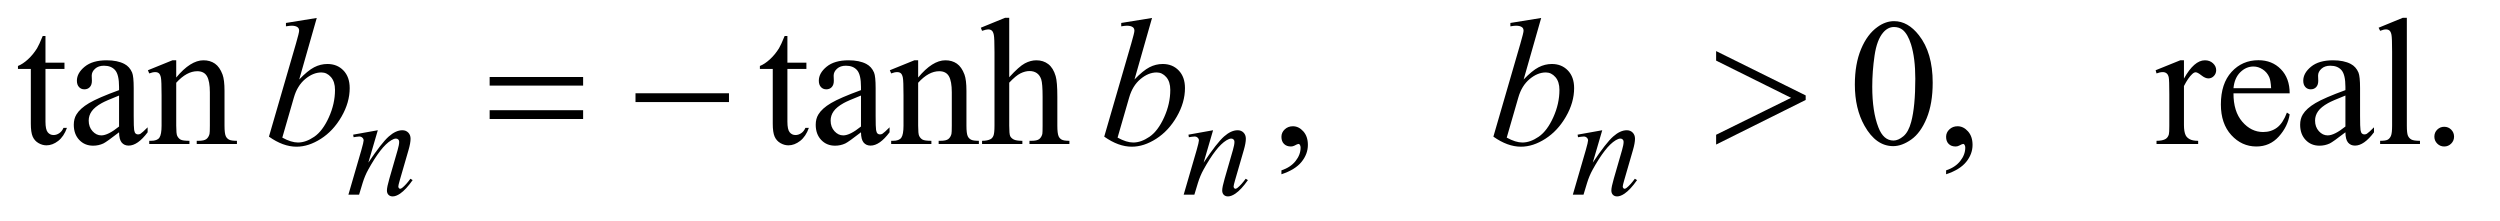 <?xml version="1.0" encoding="UTF-8"?>
<!DOCTYPE svg PUBLIC '-//W3C//DTD SVG 1.0//EN'
          'http://www.w3.org/TR/2001/REC-SVG-20010904/DTD/svg10.dtd'>
<svg stroke-dasharray="none" shape-rendering="auto" xmlns="http://www.w3.org/2000/svg" font-family="'Dialog'" text-rendering="auto" width="215" fill-opacity="1" color-interpolation="auto" color-rendering="auto" preserveAspectRatio="xMidYMid meet" font-size="12px" viewBox="0 0 215 19" fill="black" xmlns:xlink="http://www.w3.org/1999/xlink" stroke="black" image-rendering="auto" stroke-miterlimit="10" stroke-linecap="square" stroke-linejoin="miter" font-style="normal" stroke-width="1" height="19" stroke-dashoffset="0" font-weight="normal" stroke-opacity="1"
><!--Generated by the Batik Graphics2D SVG Generator--><defs id="genericDefs"
  /><g
  ><defs id="defs1"
    ><clipPath clipPathUnits="userSpaceOnUse" id="clipPath1"
      ><path d="M1.101 2.062 L137.322 2.062 L137.322 13.864 L1.101 13.864 L1.101 2.062 Z"
      /></clipPath
      ><clipPath clipPathUnits="userSpaceOnUse" id="clipPath2"
      ><path d="M35.176 65.864 L35.176 442.949 L4387.292 442.949 L4387.292 65.864 Z"
      /></clipPath
    ></defs
    ><g transform="scale(1.576,1.576) translate(-1.101,-2.062) matrix(0.031,0,0,0.031,0,0)"
    ><path d="M115.562 129.844 L115.562 176.875 L149 176.875 L149 187.812 L115.562 187.812 L115.562 280.625 Q115.562 294.531 119.547 299.375 Q123.531 304.219 129.781 304.219 Q134.938 304.219 139.781 301.016 Q144.625 297.812 147.281 291.562 L153.375 291.562 Q147.906 306.875 137.906 314.609 Q127.906 322.344 117.281 322.344 Q110.094 322.344 103.219 318.359 Q96.344 314.375 93.062 306.953 Q89.781 299.531 89.781 284.062 L89.781 187.812 L67.125 187.812 L67.125 182.656 Q75.719 179.219 84.703 171.016 Q93.688 162.812 100.719 151.562 Q104.312 145.625 110.719 129.844 L115.562 129.844 ZM245.094 299.375 Q223.062 316.406 217.438 319.062 Q209 322.969 199.469 322.969 Q184.625 322.969 175.016 312.812 Q165.406 302.656 165.406 286.094 Q165.406 275.625 170.094 267.969 Q176.5 257.344 192.359 247.969 Q208.219 238.594 245.094 225.156 L245.094 219.531 Q245.094 198.125 238.297 190.156 Q231.5 182.188 218.531 182.188 Q208.688 182.188 202.906 187.5 Q196.969 192.812 196.969 199.688 L197.281 208.75 Q197.281 215.938 193.609 219.844 Q189.938 223.75 184 223.75 Q178.219 223.75 174.547 219.688 Q170.875 215.625 170.875 208.594 Q170.875 195.156 184.625 183.906 Q198.375 172.656 223.219 172.656 Q242.281 172.656 254.469 179.062 Q263.688 183.906 268.062 194.219 Q270.875 200.938 270.875 221.719 L270.875 270.312 Q270.875 290.781 271.656 295.391 Q272.438 300 274.234 301.562 Q276.031 303.125 278.375 303.125 Q280.875 303.125 282.75 302.031 Q286.031 300 295.406 290.625 L295.406 299.375 Q277.906 322.812 261.969 322.812 Q254.312 322.812 249.781 317.5 Q245.25 312.188 245.094 299.375 ZM245.094 289.219 L245.094 234.688 Q221.5 244.062 214.625 247.969 Q202.281 254.844 196.969 262.344 Q191.656 269.844 191.656 278.75 Q191.656 290 198.375 297.422 Q205.094 304.844 213.844 304.844 Q225.719 304.844 245.094 289.219 ZM345.719 202.969 Q370.875 172.656 393.688 172.656 Q405.406 172.656 413.844 178.516 Q422.281 184.375 427.281 197.812 Q430.719 207.188 430.719 226.562 L430.719 287.656 Q430.719 301.25 432.906 306.094 Q434.625 310 438.453 312.188 Q442.281 314.375 452.594 314.375 L452.594 320 L381.812 320 L381.812 314.375 L384.781 314.375 Q394.781 314.375 398.766 311.328 Q402.75 308.281 404.312 302.344 Q404.938 300 404.938 287.656 L404.938 229.062 Q404.938 209.531 399.859 200.703 Q394.781 191.875 382.75 191.875 Q364.156 191.875 345.719 212.188 L345.719 287.656 Q345.719 302.188 347.438 305.625 Q349.625 310.156 353.453 312.266 Q357.281 314.375 369 314.375 L369 320 L298.219 320 L298.219 314.375 L301.344 314.375 Q312.281 314.375 316.109 308.828 Q319.938 303.281 319.938 287.656 L319.938 234.531 Q319.938 208.75 318.766 203.125 Q317.594 197.5 315.172 195.469 Q312.75 193.438 308.688 193.438 Q304.312 193.438 298.219 195.781 L295.875 190.156 L339 172.656 L345.719 172.656 L345.719 202.969 ZM1421.562 129.844 L1421.562 176.875 L1455 176.875 L1455 187.812 L1421.562 187.812 L1421.562 280.625 Q1421.562 294.531 1425.547 299.375 Q1429.531 304.219 1435.781 304.219 Q1440.938 304.219 1445.781 301.016 Q1450.625 297.812 1453.281 291.562 L1459.375 291.562 Q1453.906 306.875 1443.906 314.609 Q1433.906 322.344 1423.281 322.344 Q1416.094 322.344 1409.219 318.359 Q1402.344 314.375 1399.062 306.953 Q1395.781 299.531 1395.781 284.062 L1395.781 187.812 L1373.125 187.812 L1373.125 182.656 Q1381.719 179.219 1390.703 171.016 Q1399.688 162.812 1406.719 151.562 Q1410.312 145.625 1416.719 129.844 L1421.562 129.844 ZM1551.094 299.375 Q1529.062 316.406 1523.438 319.062 Q1515 322.969 1505.469 322.969 Q1490.625 322.969 1481.016 312.812 Q1471.406 302.656 1471.406 286.094 Q1471.406 275.625 1476.094 267.969 Q1482.5 257.344 1498.359 247.969 Q1514.219 238.594 1551.094 225.156 L1551.094 219.531 Q1551.094 198.125 1544.297 190.156 Q1537.5 182.188 1524.531 182.188 Q1514.688 182.188 1508.906 187.5 Q1502.969 192.812 1502.969 199.688 L1503.281 208.75 Q1503.281 215.938 1499.609 219.844 Q1495.938 223.75 1490 223.75 Q1484.219 223.75 1480.547 219.688 Q1476.875 215.625 1476.875 208.594 Q1476.875 195.156 1490.625 183.906 Q1504.375 172.656 1529.219 172.656 Q1548.281 172.656 1560.469 179.062 Q1569.688 183.906 1574.062 194.219 Q1576.875 200.938 1576.875 221.719 L1576.875 270.312 Q1576.875 290.781 1577.656 295.391 Q1578.438 300 1580.234 301.562 Q1582.031 303.125 1584.375 303.125 Q1586.875 303.125 1588.75 302.031 Q1592.031 300 1601.406 290.625 L1601.406 299.375 Q1583.906 322.812 1567.969 322.812 Q1560.312 322.812 1555.781 317.5 Q1551.25 312.188 1551.094 299.375 ZM1551.094 289.219 L1551.094 234.688 Q1527.5 244.062 1520.625 247.969 Q1508.281 254.844 1502.969 262.344 Q1497.656 269.844 1497.656 278.75 Q1497.656 290 1504.375 297.422 Q1511.094 304.844 1519.844 304.844 Q1531.719 304.844 1551.094 289.219 ZM1651.719 202.969 Q1676.875 172.656 1699.688 172.656 Q1711.406 172.656 1719.844 178.516 Q1728.281 184.375 1733.281 197.812 Q1736.719 207.188 1736.719 226.562 L1736.719 287.656 Q1736.719 301.25 1738.906 306.094 Q1740.625 310 1744.453 312.188 Q1748.281 314.375 1758.594 314.375 L1758.594 320 L1687.812 320 L1687.812 314.375 L1690.781 314.375 Q1700.781 314.375 1704.766 311.328 Q1708.75 308.281 1710.312 302.344 Q1710.938 300 1710.938 287.656 L1710.938 229.062 Q1710.938 209.531 1705.859 200.703 Q1700.781 191.875 1688.75 191.875 Q1670.156 191.875 1651.719 212.188 L1651.719 287.656 Q1651.719 302.188 1653.438 305.625 Q1655.625 310.156 1659.453 312.266 Q1663.281 314.375 1675 314.375 L1675 320 L1604.219 320 L1604.219 314.375 L1607.344 314.375 Q1618.281 314.375 1622.109 308.828 Q1625.938 303.281 1625.938 287.656 L1625.938 234.531 Q1625.938 208.75 1624.766 203.125 Q1623.594 197.5 1621.172 195.469 Q1618.75 193.438 1614.688 193.438 Q1610.312 193.438 1604.219 195.781 L1601.875 190.156 L1645 172.656 L1651.719 172.656 L1651.719 202.969 ZM1812.031 97.812 L1812.031 202.5 Q1829.375 183.438 1839.531 178.047 Q1849.688 172.656 1859.844 172.656 Q1872.031 172.656 1880.781 179.375 Q1889.531 186.094 1893.75 200.469 Q1896.719 210.469 1896.719 237.031 L1896.719 287.656 Q1896.719 301.25 1898.906 306.25 Q1900.469 310 1904.219 312.188 Q1907.969 314.375 1917.969 314.375 L1917.969 320 L1847.656 320 L1847.656 314.375 L1850.938 314.375 Q1860.938 314.375 1864.844 311.328 Q1868.75 308.281 1870.312 302.344 Q1870.781 299.844 1870.781 287.656 L1870.781 237.031 Q1870.781 213.594 1868.359 206.25 Q1865.938 198.906 1860.625 195.234 Q1855.312 191.562 1847.812 191.562 Q1840.156 191.562 1831.875 195.625 Q1823.594 199.688 1812.031 212.031 L1812.031 287.656 Q1812.031 302.344 1813.672 305.938 Q1815.312 309.531 1819.766 311.953 Q1824.219 314.375 1835.156 314.375 L1835.156 320 L1764.219 320 L1764.219 314.375 Q1773.75 314.375 1779.219 311.406 Q1782.344 309.844 1784.219 305.469 Q1786.094 301.094 1786.094 287.656 L1786.094 158.125 Q1786.094 133.594 1784.922 127.969 Q1783.75 122.344 1781.328 120.312 Q1778.906 118.281 1774.844 118.281 Q1771.562 118.281 1764.219 120.781 L1762.031 115.312 L1804.844 97.812 L1812.031 97.812 ZM2291.188 373.281 L2291.188 366.406 Q2307.281 361.094 2316.109 349.922 Q2324.938 338.75 2324.938 326.25 Q2324.938 323.281 2323.531 321.25 Q2322.438 319.844 2321.344 319.844 Q2319.625 319.844 2313.844 322.969 Q2311.031 324.375 2307.906 324.375 Q2300.25 324.375 2295.719 319.844 Q2291.188 315.312 2291.188 307.344 Q2291.188 299.688 2297.047 294.219 Q2302.906 288.75 2311.344 288.75 Q2321.656 288.75 2329.703 297.734 Q2337.75 306.719 2337.75 321.562 Q2337.75 337.656 2326.578 351.484 Q2315.406 365.312 2291.188 373.281 ZM3300.562 215.312 Q3300.562 179.062 3311.5 152.891 Q3322.438 126.719 3340.562 113.906 Q3354.625 103.75 3369.625 103.75 Q3394 103.75 3413.375 128.594 Q3437.594 159.375 3437.594 212.031 Q3437.594 248.906 3426.969 274.688 Q3416.344 300.469 3399.859 312.109 Q3383.375 323.75 3368.062 323.75 Q3337.75 323.75 3317.594 287.969 Q3300.562 257.812 3300.562 215.312 ZM3331.188 219.219 Q3331.188 262.969 3341.969 290.625 Q3350.875 313.906 3368.531 313.906 Q3376.969 313.906 3386.031 306.328 Q3395.094 298.75 3399.781 280.938 Q3406.969 254.062 3406.969 205.156 Q3406.969 168.906 3399.469 144.688 Q3393.844 126.719 3384.938 119.219 Q3378.531 114.062 3369.469 114.062 Q3358.844 114.062 3350.562 123.594 Q3339.312 136.562 3335.25 164.375 Q3331.188 192.188 3331.188 219.219 ZM3461.188 373.281 L3461.188 366.406 Q3477.281 361.094 3486.109 349.922 Q3494.938 338.75 3494.938 326.25 Q3494.938 323.281 3493.531 321.25 Q3492.438 319.844 3491.344 319.844 Q3489.625 319.844 3483.844 322.969 Q3481.031 324.375 3477.906 324.375 Q3470.25 324.375 3465.719 319.844 Q3461.188 315.312 3461.188 307.344 Q3461.188 299.688 3467.047 294.219 Q3472.906 288.75 3481.344 288.75 Q3491.656 288.75 3499.703 297.734 Q3507.75 306.719 3507.75 321.562 Q3507.75 337.656 3496.578 351.484 Q3485.406 365.312 3461.188 373.281 ZM3879.875 172.656 L3879.875 204.844 Q3897.844 172.656 3916.75 172.656 Q3925.344 172.656 3930.969 177.891 Q3936.594 183.125 3936.594 190 Q3936.594 196.094 3932.531 200.312 Q3928.469 204.531 3922.844 204.531 Q3917.375 204.531 3910.578 199.141 Q3903.781 193.75 3900.5 193.75 Q3897.688 193.75 3894.406 196.875 Q3887.375 203.281 3879.875 217.969 L3879.875 286.562 Q3879.875 298.438 3882.844 304.531 Q3884.875 308.75 3890.031 311.562 Q3895.188 314.375 3904.875 314.375 L3904.875 320 L3831.594 320 L3831.594 314.375 Q3842.531 314.375 3847.844 310.938 Q3851.75 308.438 3853.312 302.969 Q3854.094 300.312 3854.094 287.812 L3854.094 232.344 Q3854.094 207.344 3853.078 202.578 Q3852.062 197.812 3849.328 195.625 Q3846.594 193.438 3842.531 193.438 Q3837.688 193.438 3831.594 195.781 L3830.031 190.156 L3873.312 172.656 L3879.875 172.656 ZM3967.062 230.781 Q3966.906 262.656 3982.531 280.781 Q3998.156 298.906 4019.25 298.906 Q4033.312 298.906 4043.703 291.172 Q4054.094 283.438 4061.125 264.688 L4065.969 267.812 Q4062.688 289.219 4046.906 306.797 Q4031.125 324.375 4007.375 324.375 Q3981.594 324.375 3963.234 304.297 Q3944.875 284.219 3944.875 250.312 Q3944.875 213.594 3963.703 193.047 Q3982.531 172.5 4010.969 172.5 Q4035.031 172.5 4050.5 188.359 Q4065.969 204.219 4065.969 230.781 L3967.062 230.781 ZM3967.062 221.719 L4033.312 221.719 Q4032.531 207.969 4030.031 202.344 Q4026.125 193.594 4018.391 188.594 Q4010.656 183.594 4002.219 183.594 Q3989.25 183.594 3979.016 193.672 Q3968.781 203.75 3967.062 221.719 ZM4164.094 299.375 Q4142.062 316.406 4136.438 319.062 Q4128 322.969 4118.469 322.969 Q4103.625 322.969 4094.016 312.812 Q4084.406 302.656 4084.406 286.094 Q4084.406 275.625 4089.094 267.969 Q4095.5 257.344 4111.359 247.969 Q4127.219 238.594 4164.094 225.156 L4164.094 219.531 Q4164.094 198.125 4157.297 190.156 Q4150.5 182.188 4137.531 182.188 Q4127.688 182.188 4121.906 187.5 Q4115.969 192.812 4115.969 199.688 L4116.281 208.75 Q4116.281 215.938 4112.609 219.844 Q4108.938 223.75 4103 223.75 Q4097.219 223.75 4093.547 219.688 Q4089.875 215.625 4089.875 208.594 Q4089.875 195.156 4103.625 183.906 Q4117.375 172.656 4142.219 172.656 Q4161.281 172.656 4173.469 179.062 Q4182.688 183.906 4187.062 194.219 Q4189.875 200.938 4189.875 221.719 L4189.875 270.312 Q4189.875 290.781 4190.656 295.391 Q4191.438 300 4193.234 301.562 Q4195.031 303.125 4197.375 303.125 Q4199.875 303.125 4201.75 302.031 Q4205.031 300 4214.406 290.625 L4214.406 299.375 Q4196.906 322.812 4180.969 322.812 Q4173.312 322.812 4168.781 317.5 Q4164.25 312.188 4164.094 299.375 ZM4164.094 289.219 L4164.094 234.688 Q4140.5 244.062 4133.625 247.969 Q4121.281 254.844 4115.969 262.344 Q4110.656 269.844 4110.656 278.75 Q4110.656 290 4117.375 297.422 Q4124.094 304.844 4132.844 304.844 Q4144.719 304.844 4164.094 289.219 ZM4272.219 97.812 L4272.219 287.656 Q4272.219 301.094 4274.172 305.469 Q4276.125 309.844 4280.188 312.109 Q4284.25 314.375 4295.344 314.375 L4295.344 320 L4225.188 320 L4225.188 314.375 Q4235.031 314.375 4238.625 312.344 Q4242.219 310.312 4244.25 305.625 Q4246.281 300.938 4246.281 287.656 L4246.281 157.656 Q4246.281 133.438 4245.188 127.891 Q4244.094 122.344 4241.672 120.312 Q4239.25 118.281 4235.5 118.281 Q4231.438 118.281 4225.188 120.781 L4222.531 115.312 L4265.188 97.812 L4272.219 97.812 ZM4338 289.688 Q4345.344 289.688 4350.344 294.766 Q4355.344 299.844 4355.344 307.031 Q4355.344 314.219 4350.266 319.297 Q4345.188 324.375 4338 324.375 Q4330.812 324.375 4325.734 319.297 Q4320.656 314.219 4320.656 307.031 Q4320.656 299.688 4325.734 294.688 Q4330.812 289.688 4338 289.688 Z" stroke="none" clip-path="url(#clipPath2)"
    /></g
    ><g transform="matrix(0.049,0,0,0.049,-1.735,-3.248)"
    ><path d="M698.5 294.875 L681.875 351.75 Q705.25 316.875 717.688 305.875 Q730.125 294.875 741.625 294.875 Q747.875 294.875 751.938 299 Q756 303.125 756 309.75 Q756 317.25 752.375 329.75 L737.125 382.375 Q734.5 391.5 734.5 393.5 Q734.5 395.25 735.5 396.438 Q736.5 397.625 737.625 397.625 Q739.125 397.625 741.25 396 Q747.875 390.75 755.75 380 L759.625 382.375 Q748 399 737.625 406.125 Q730.375 411 724.625 411 Q720 411 717.25 408.188 Q714.5 405.375 714.5 400.625 Q714.5 394.625 718.75 380 L733.25 329.75 Q736 320.375 736 315.125 Q736 312.625 734.375 311.062 Q732.75 309.5 730.375 309.5 Q726.875 309.5 722 312.5 Q712.75 318.125 702.75 331.062 Q692.75 344 681.625 364.125 Q675.75 374.75 671.875 387.375 L665.625 408 L646.875 408 L669.625 329.75 Q673.625 315.625 673.625 312.75 Q673.625 310 671.438 307.938 Q669.25 305.875 666 305.875 Q664.5 305.875 660.75 306.375 L656 307.125 L655.25 302.625 L698.5 294.875 ZM2164.5 294.875 L2147.875 351.75 Q2171.25 316.875 2183.688 305.875 Q2196.125 294.875 2207.625 294.875 Q2213.875 294.875 2217.938 299 Q2222 303.125 2222 309.75 Q2222 317.25 2218.375 329.75 L2203.125 382.375 Q2200.5 391.5 2200.5 393.5 Q2200.5 395.25 2201.5 396.438 Q2202.5 397.625 2203.625 397.625 Q2205.125 397.625 2207.25 396 Q2213.875 390.75 2221.75 380 L2225.625 382.375 Q2214 399 2203.625 406.125 Q2196.375 411 2190.625 411 Q2186 411 2183.25 408.188 Q2180.5 405.375 2180.5 400.625 Q2180.5 394.625 2184.75 380 L2199.25 329.75 Q2202 320.375 2202 315.125 Q2202 312.625 2200.375 311.062 Q2198.75 309.5 2196.375 309.5 Q2192.875 309.5 2188 312.5 Q2178.75 318.125 2168.75 331.062 Q2158.75 344 2147.625 364.125 Q2141.75 374.75 2137.875 387.375 L2131.625 408 L2112.875 408 L2135.625 329.75 Q2139.625 315.625 2139.625 312.75 Q2139.625 310 2137.438 307.938 Q2135.25 305.875 2132 305.875 Q2130.5 305.875 2126.75 306.375 L2122 307.125 L2121.25 302.625 L2164.5 294.875 ZM2847.5 294.875 L2830.875 351.75 Q2854.25 316.875 2866.688 305.875 Q2879.125 294.875 2890.625 294.875 Q2896.875 294.875 2900.938 299 Q2905 303.125 2905 309.75 Q2905 317.25 2901.375 329.75 L2886.125 382.375 Q2883.5 391.5 2883.5 393.5 Q2883.5 395.25 2884.5 396.438 Q2885.5 397.625 2886.625 397.625 Q2888.125 397.625 2890.25 396 Q2896.875 390.75 2904.75 380 L2908.625 382.375 Q2897 399 2886.625 406.125 Q2879.375 411 2873.625 411 Q2869 411 2866.25 408.188 Q2863.5 405.375 2863.5 400.625 Q2863.5 394.625 2867.75 380 L2882.25 329.75 Q2885 320.375 2885 315.125 Q2885 312.625 2883.375 311.062 Q2881.75 309.5 2879.375 309.5 Q2875.875 309.5 2871 312.5 Q2861.75 318.125 2851.75 331.062 Q2841.75 344 2830.625 364.125 Q2824.75 374.75 2820.875 387.375 L2814.625 408 L2795.875 408 L2818.625 329.75 Q2822.625 315.625 2822.625 312.75 Q2822.625 310 2820.438 307.938 Q2818.25 305.875 2815 305.875 Q2813.5 305.875 2809.75 306.375 L2805 307.125 L2804.25 302.625 L2847.5 294.875 Z" stroke="none" clip-path="url(#clipPath2)"
    /></g
    ><g transform="matrix(0.049,0,0,0.049,-1.735,-3.248)"
    ><path d="M591.344 97.812 L560.562 205.781 Q575.562 190.156 586.734 184.375 Q597.906 178.594 610.094 178.594 Q627.281 178.594 638.219 190 Q649.156 201.406 649.156 220.938 Q649.156 246.094 634.781 271.016 Q620.406 295.938 598.688 309.844 Q576.969 323.75 555.875 323.75 Q532.281 323.75 507.438 306.094 L554.938 142.5 Q560.406 123.594 560.406 120.312 Q560.406 116.25 557.906 114.219 Q554.312 111.406 547.281 111.406 Q544 111.406 537.281 112.5 L537.281 106.562 L591.344 97.812 ZM530.875 307.812 Q546.5 316.406 558.375 316.406 Q572.125 316.406 586.891 306.328 Q601.656 296.25 612.516 272.344 Q623.375 248.438 623.375 224.062 Q623.375 209.688 616.266 201.562 Q609.156 193.438 599.469 193.438 Q584.938 193.438 571.031 205.078 Q557.125 216.719 551.188 237.5 L530.875 307.812 ZM2057.344 97.812 L2026.562 205.781 Q2041.562 190.156 2052.734 184.375 Q2063.906 178.594 2076.094 178.594 Q2093.281 178.594 2104.219 190 Q2115.156 201.406 2115.156 220.938 Q2115.156 246.094 2100.781 271.016 Q2086.406 295.938 2064.688 309.844 Q2042.969 323.75 2021.875 323.75 Q1998.281 323.75 1973.438 306.094 L2020.938 142.5 Q2026.406 123.594 2026.406 120.312 Q2026.406 116.25 2023.906 114.219 Q2020.312 111.406 2013.281 111.406 Q2010 111.406 2003.281 112.5 L2003.281 106.562 L2057.344 97.812 ZM1996.875 307.812 Q2012.5 316.406 2024.375 316.406 Q2038.125 316.406 2052.891 306.328 Q2067.656 296.25 2078.516 272.344 Q2089.375 248.438 2089.375 224.062 Q2089.375 209.688 2082.266 201.562 Q2075.156 193.438 2065.469 193.438 Q2050.938 193.438 2037.031 205.078 Q2023.125 216.719 2017.188 237.5 L1996.875 307.812 ZM2740.344 97.812 L2709.562 205.781 Q2724.562 190.156 2735.734 184.375 Q2746.906 178.594 2759.094 178.594 Q2776.281 178.594 2787.219 190 Q2798.156 201.406 2798.156 220.938 Q2798.156 246.094 2783.781 271.016 Q2769.406 295.938 2747.688 309.844 Q2725.969 323.75 2704.875 323.75 Q2681.281 323.75 2656.438 306.094 L2703.938 142.5 Q2709.406 123.594 2709.406 120.312 Q2709.406 116.25 2706.906 114.219 Q2703.312 111.406 2696.281 111.406 Q2693 111.406 2686.281 112.5 L2686.281 106.562 L2740.344 97.812 ZM2679.875 307.812 Q2695.5 316.406 2707.375 316.406 Q2721.125 316.406 2735.891 306.328 Q2750.656 296.25 2761.516 272.344 Q2772.375 248.438 2772.375 224.062 Q2772.375 209.688 2765.266 201.562 Q2758.156 193.438 2748.469 193.438 Q2733.938 193.438 2720.031 205.078 Q2706.125 216.719 2700.188 237.5 L2679.875 307.812 Z" stroke="none" clip-path="url(#clipPath2)"
    /></g
    ><g transform="matrix(0.049,0,0,0.049,-1.735,-3.248)"
    ><path d="M894.781 201.406 L1058.844 201.406 L1058.844 216.562 L894.781 216.562 L894.781 201.406 ZM894.781 259.688 L1058.844 259.688 L1058.844 275.156 L894.781 275.156 L894.781 259.688 ZM1150.781 230 L1314.844 230 L1314.844 245.469 L1150.781 245.469 L1150.781 230 ZM3047.375 320 L3047.375 302.812 L3178.938 237.969 L3047.375 172.656 L3047.375 155.938 L3204.562 233.75 L3204.562 241.719 L3047.375 320 Z" stroke="none" clip-path="url(#clipPath2)"
    /></g
  ></g
></svg
>
